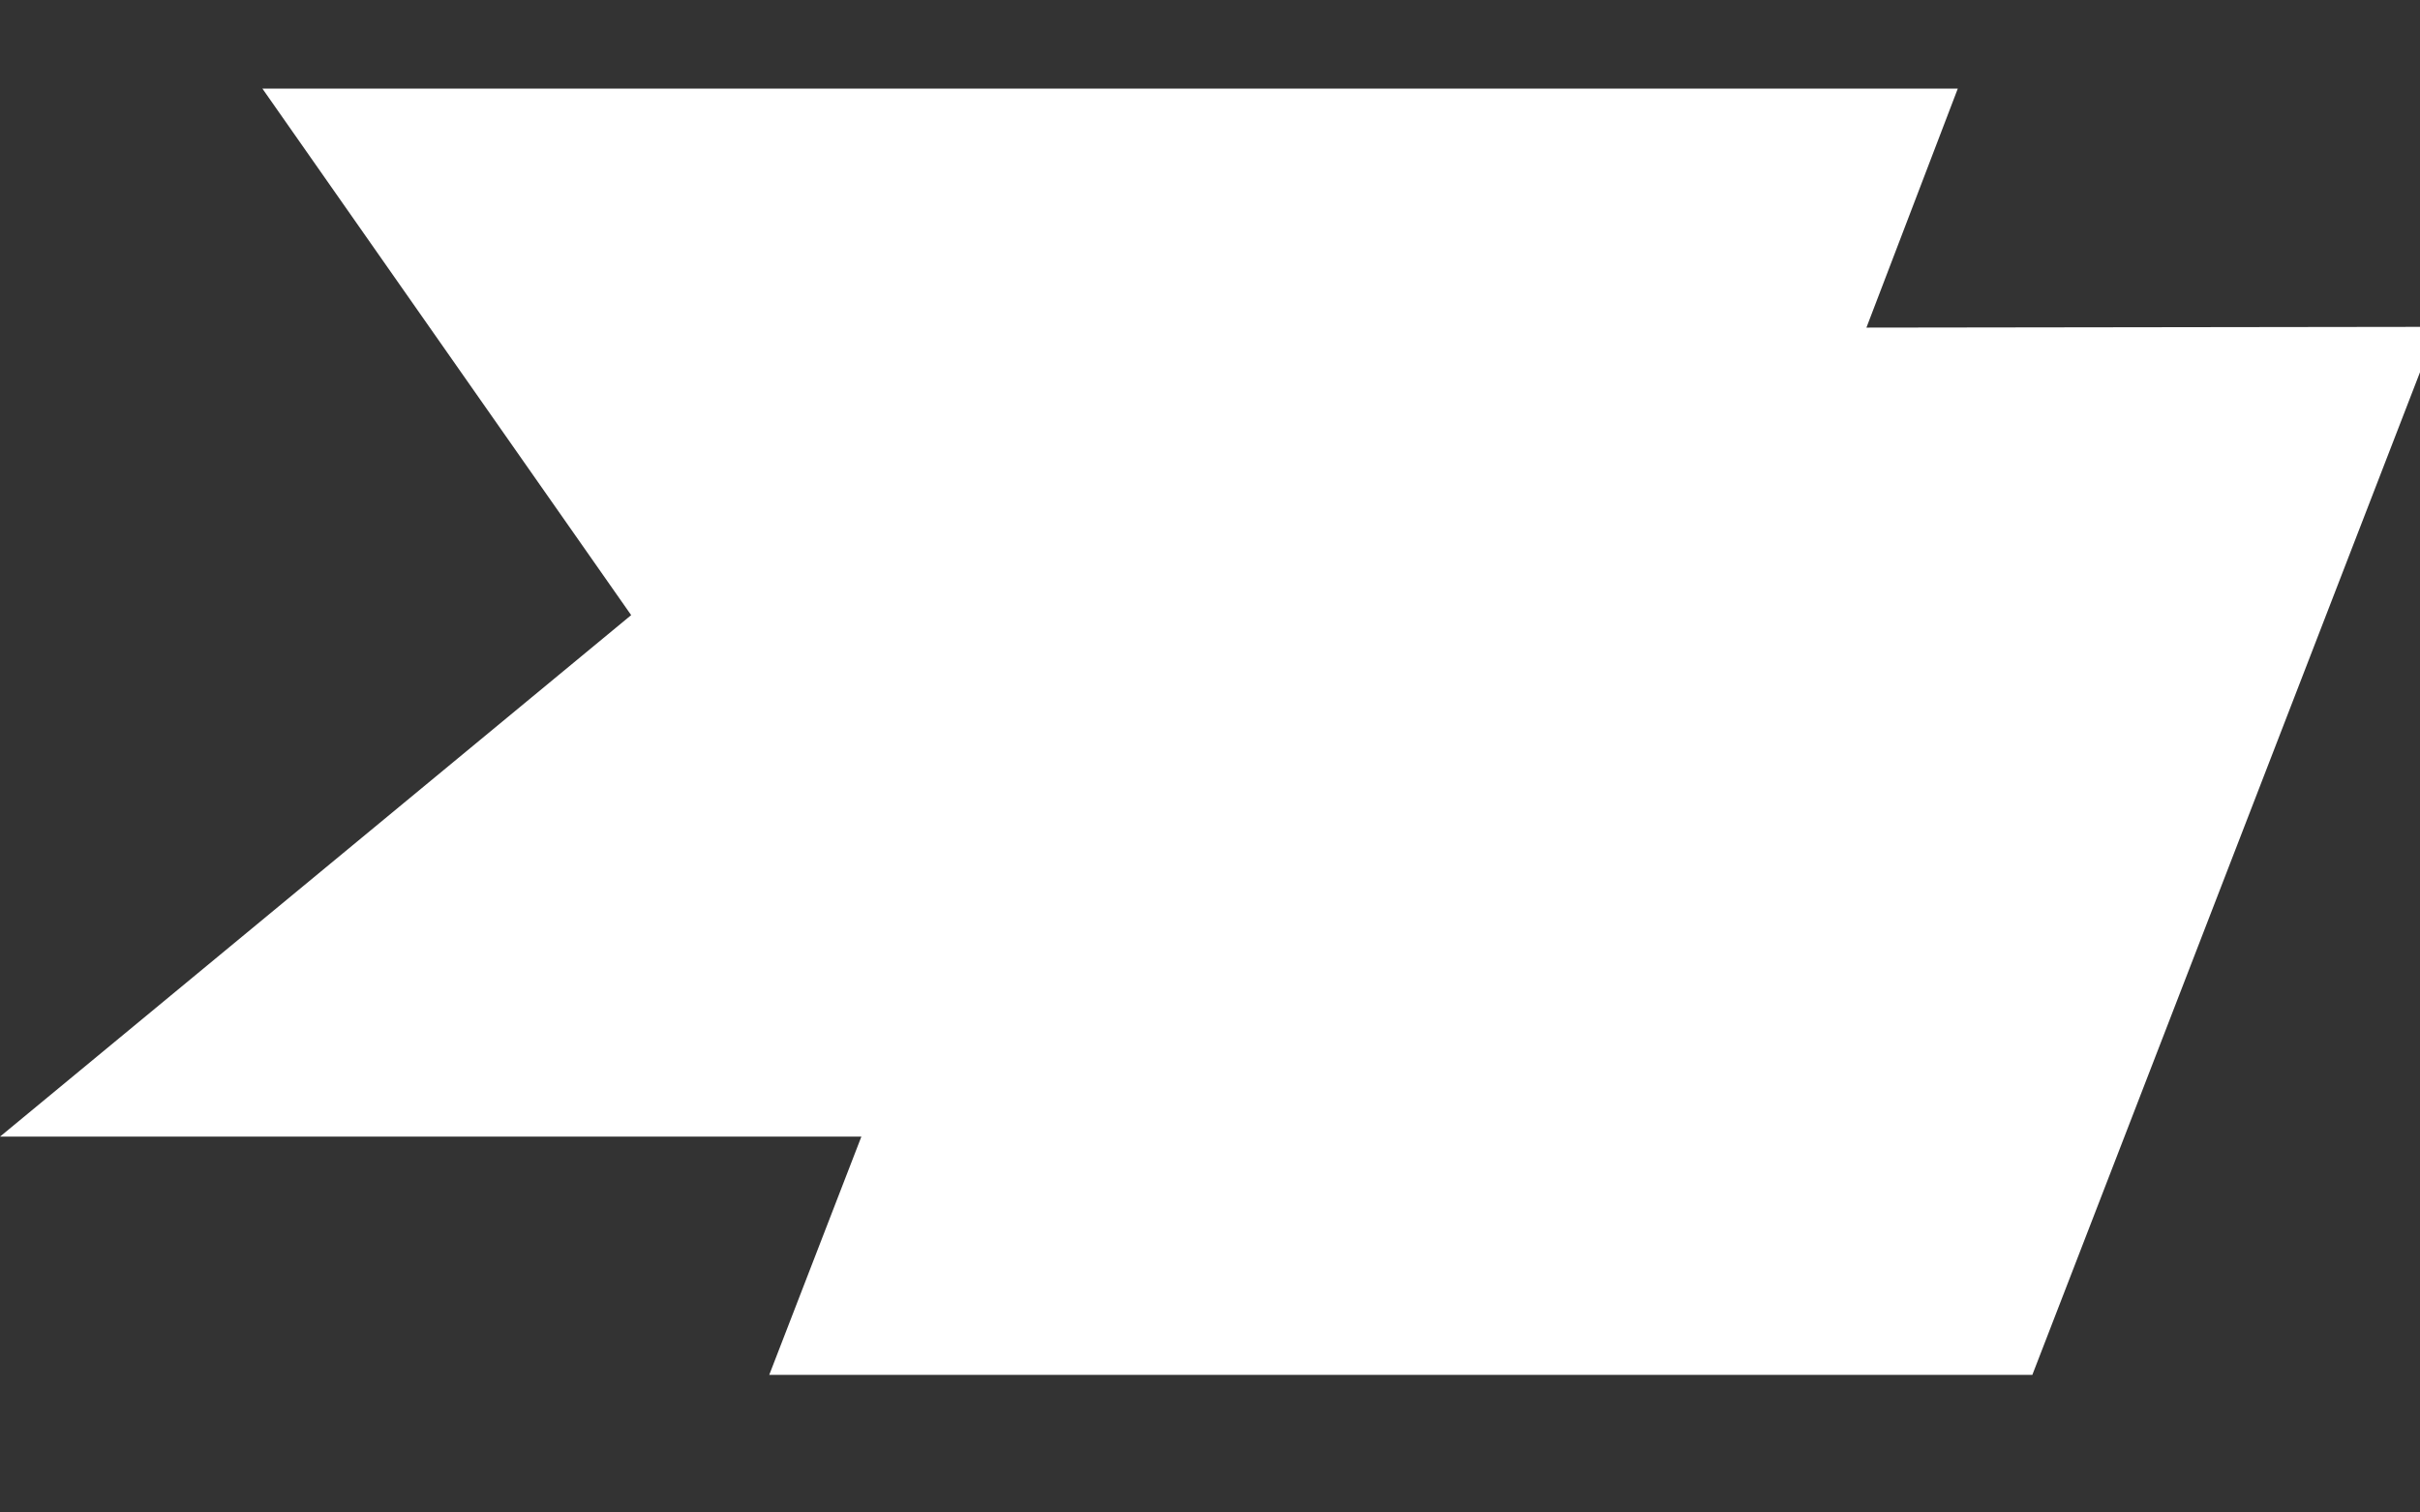 <svg width="16" height="10" viewBox="0 0 16 10" fill="none" xmlns="http://www.w3.org/2000/svg">
<rect x="0" y="0" width="16" height="10" fill="#333333" stroke="none"/>
<g clip-path="url(#clip0_2638_7485)">
<path d="M1.735 0.586H12.944L12.34 2.166L16.116 2.161L13.437 9.09H5.086L5.695 7.515H0L4.173 4.067L1.735 0.586Z" fill="white"/>
</g>
<defs>
<clipPath id="clip0_2638_7485">
<rect width="16" height="8.828" fill="white" transform="translate(0 0.586)"/>
</clipPath>
</defs>
</svg>
